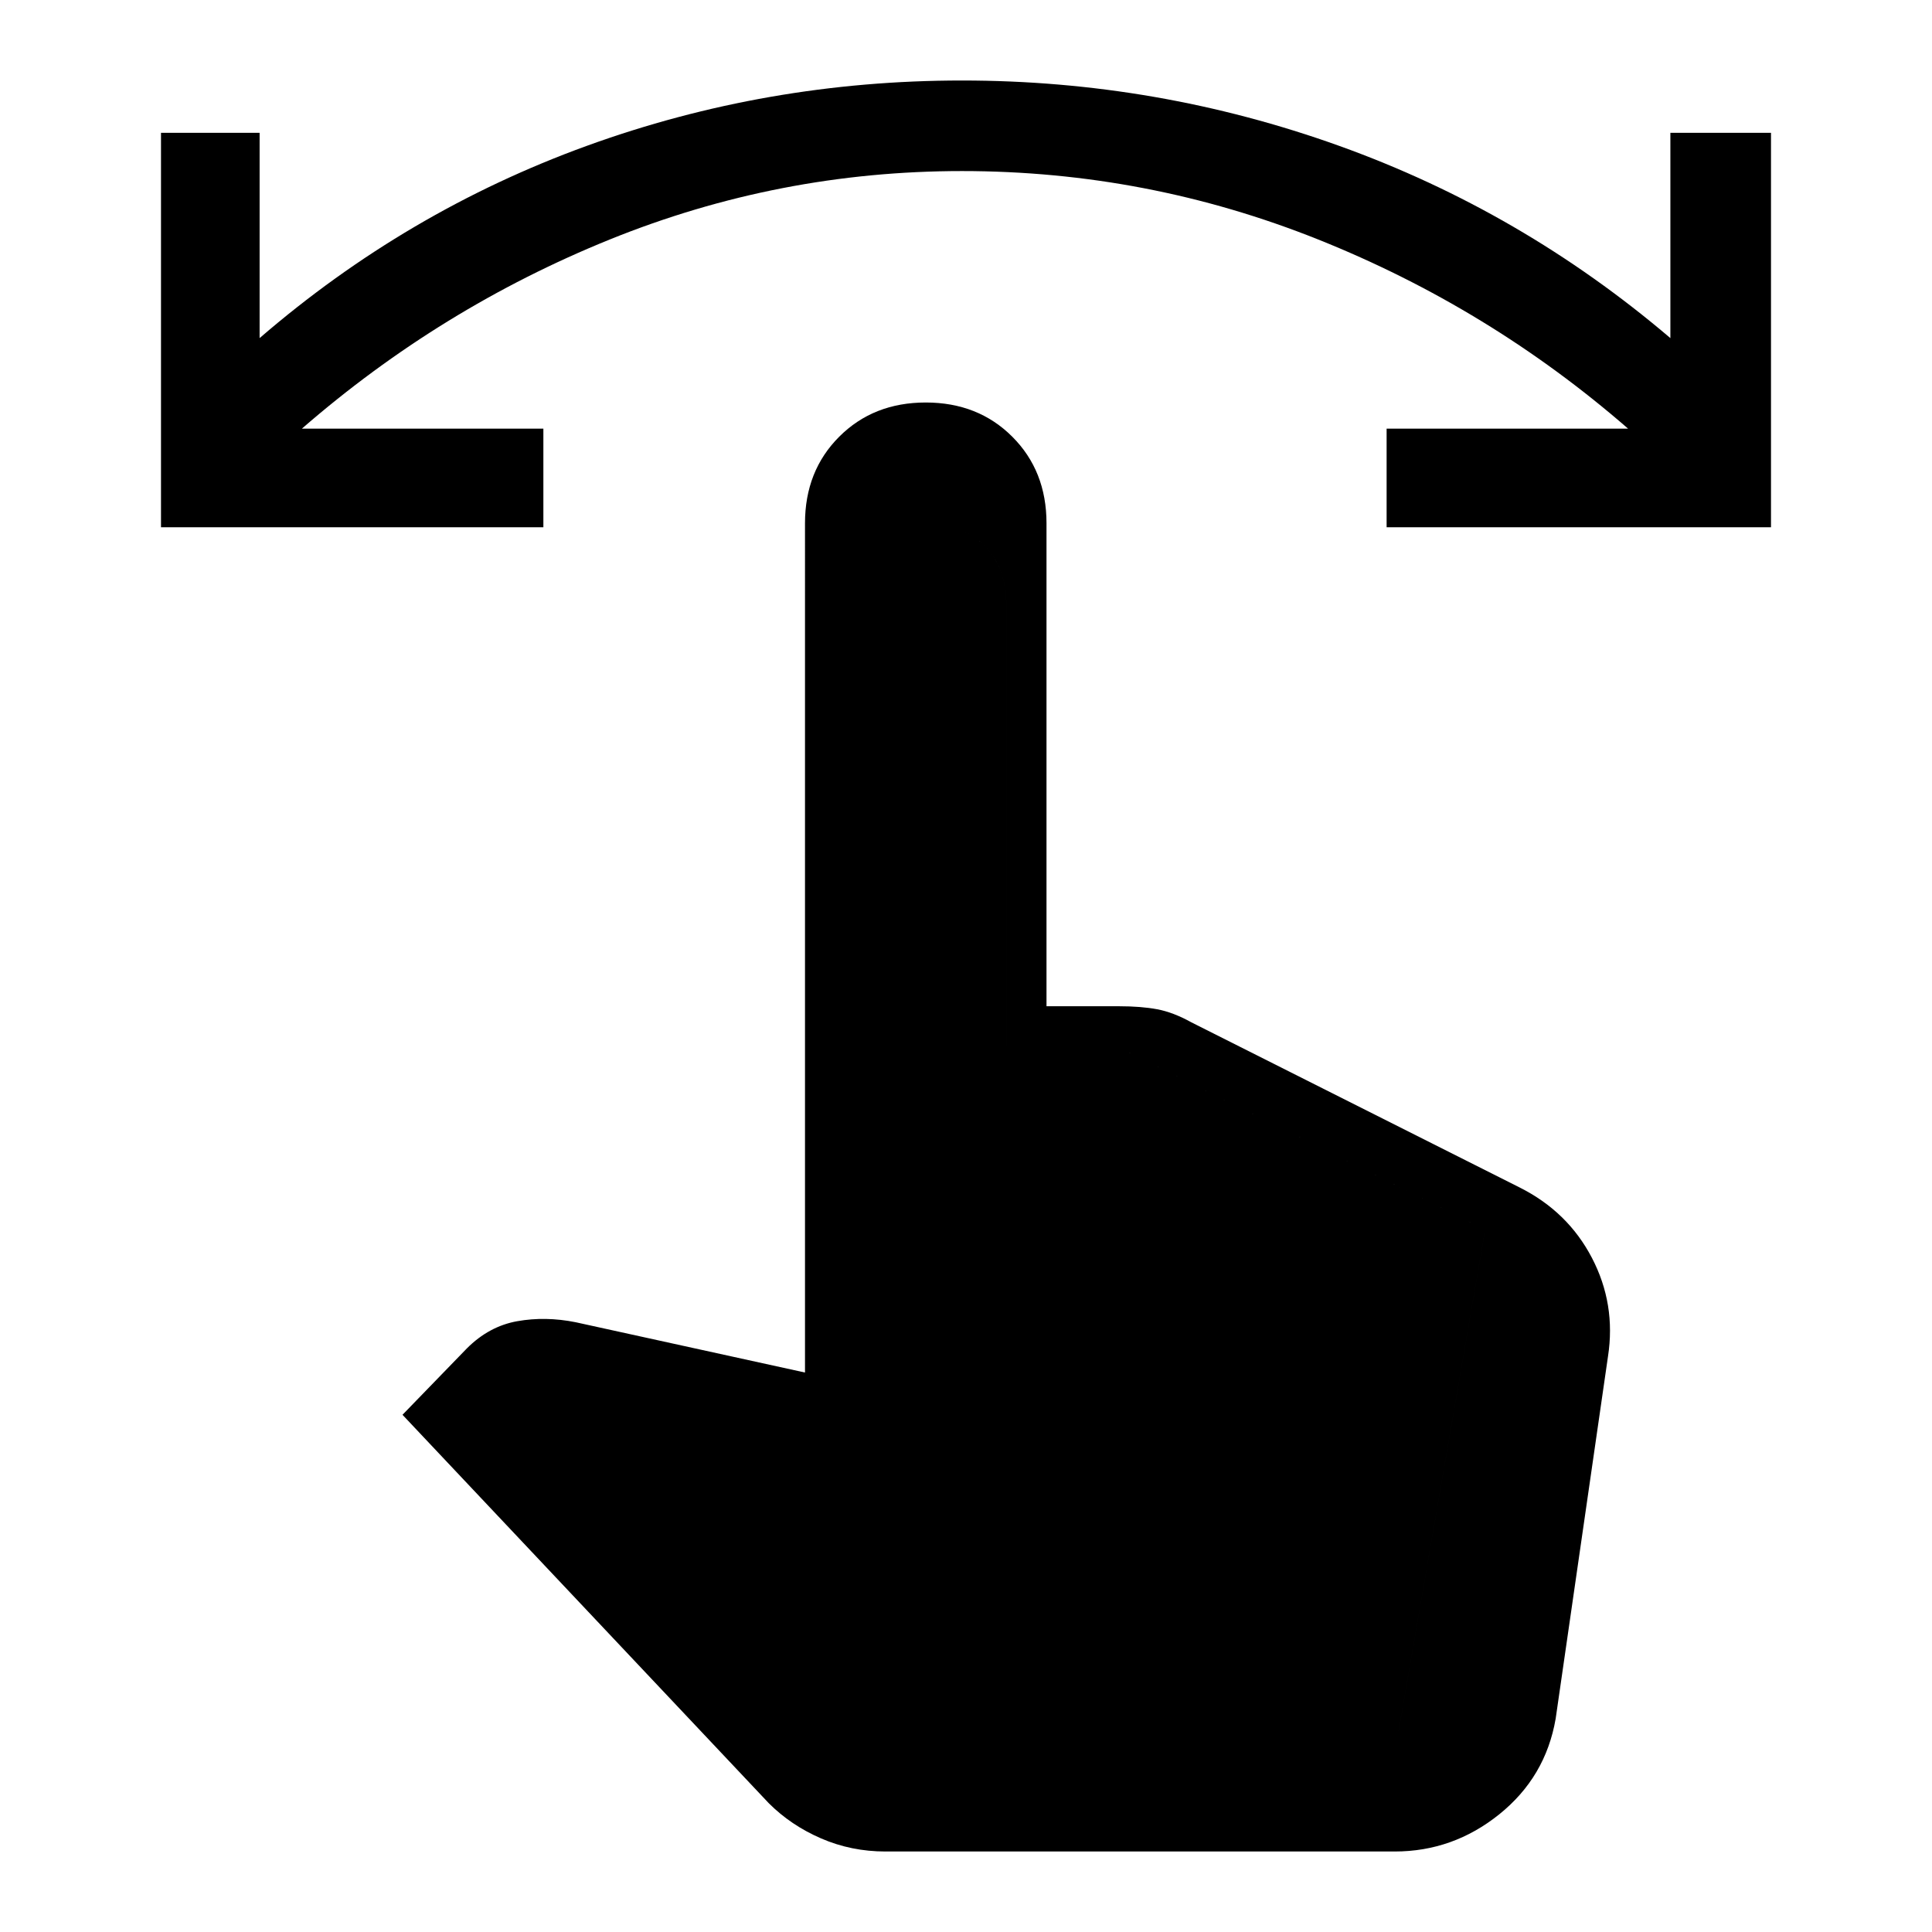 <svg xmlns="http://www.w3.org/2000/svg" height="48" viewBox="0 96 960 960" width="48"><path d="M80 358V162h49v102q73-63 162.5-95.5T478 136q97 0 187.5 32.5T830 264V162h50v196H689v-49h120q-69-60-154-94t-177-34q-91 0-175 34t-153 94h120v49H80Zm360 658q-17 0-32-6.5T382 992L200 799l32-33q11-11 25-13.5t29 .5l114 25V356q0-26 17-43t43-17q26 0 43 17t17 43v240h36q11 0 19 1.5t17 6.5l163 82q24 12 36 35t8 49l-26 180q-5 29-28 47.5t-52 18.5H440Zm-26-60h281l43-249-183-91h-55V396q0-18-11-29t-29-11q-18 0-29 11t-11 29v399l-154-33-23 23 171 171Zm0 0L243 785l23-23 154 33V396q0-18 11-29t29-11q18 0 29 11t11 29v220h55l183 91-43 249H414Z"/></svg>